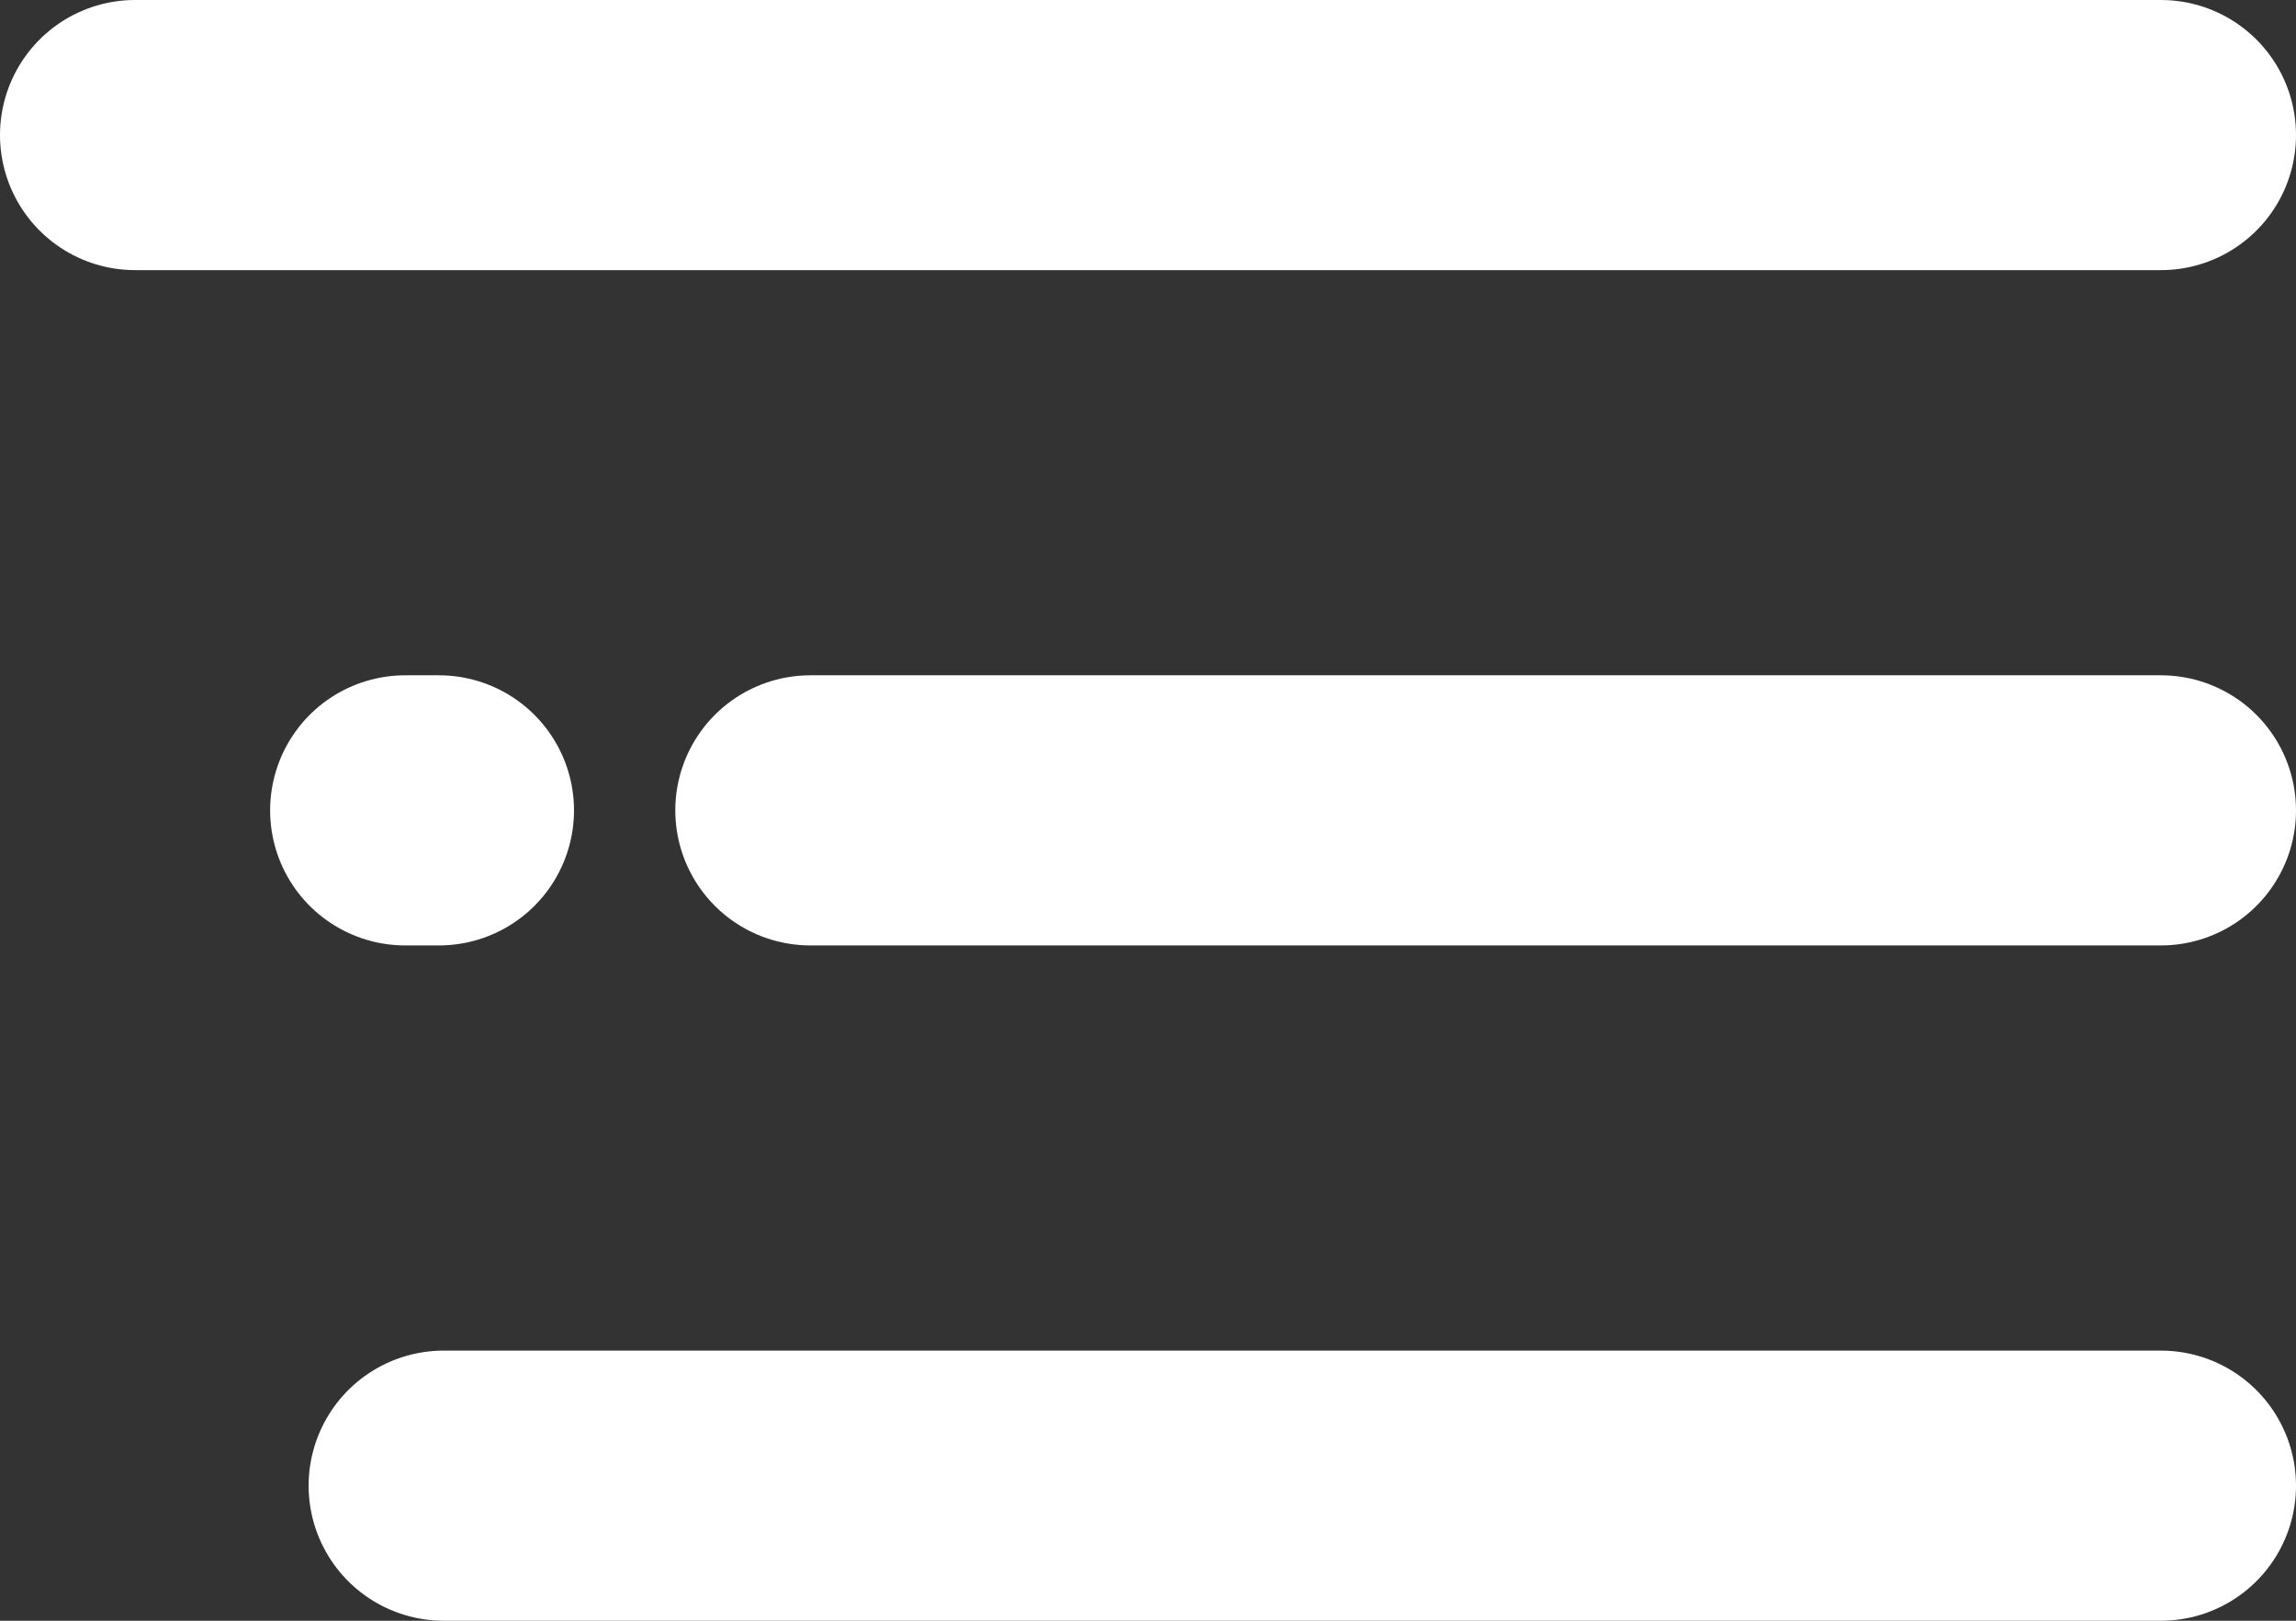 <svg width="34" height="24" viewBox="0 0 34 24" fill="none" xmlns="http://www.w3.org/2000/svg">
<rect x="0" y="0" width="34" height="24" fill="#333333" stroke="none"/>
<path d="M32 22H6.57M32 12H12M32 2H2M6.5 12H6" stroke="white" stroke-width="4" stroke-linecap="round" stroke-linejoin="round"/>
</svg>
